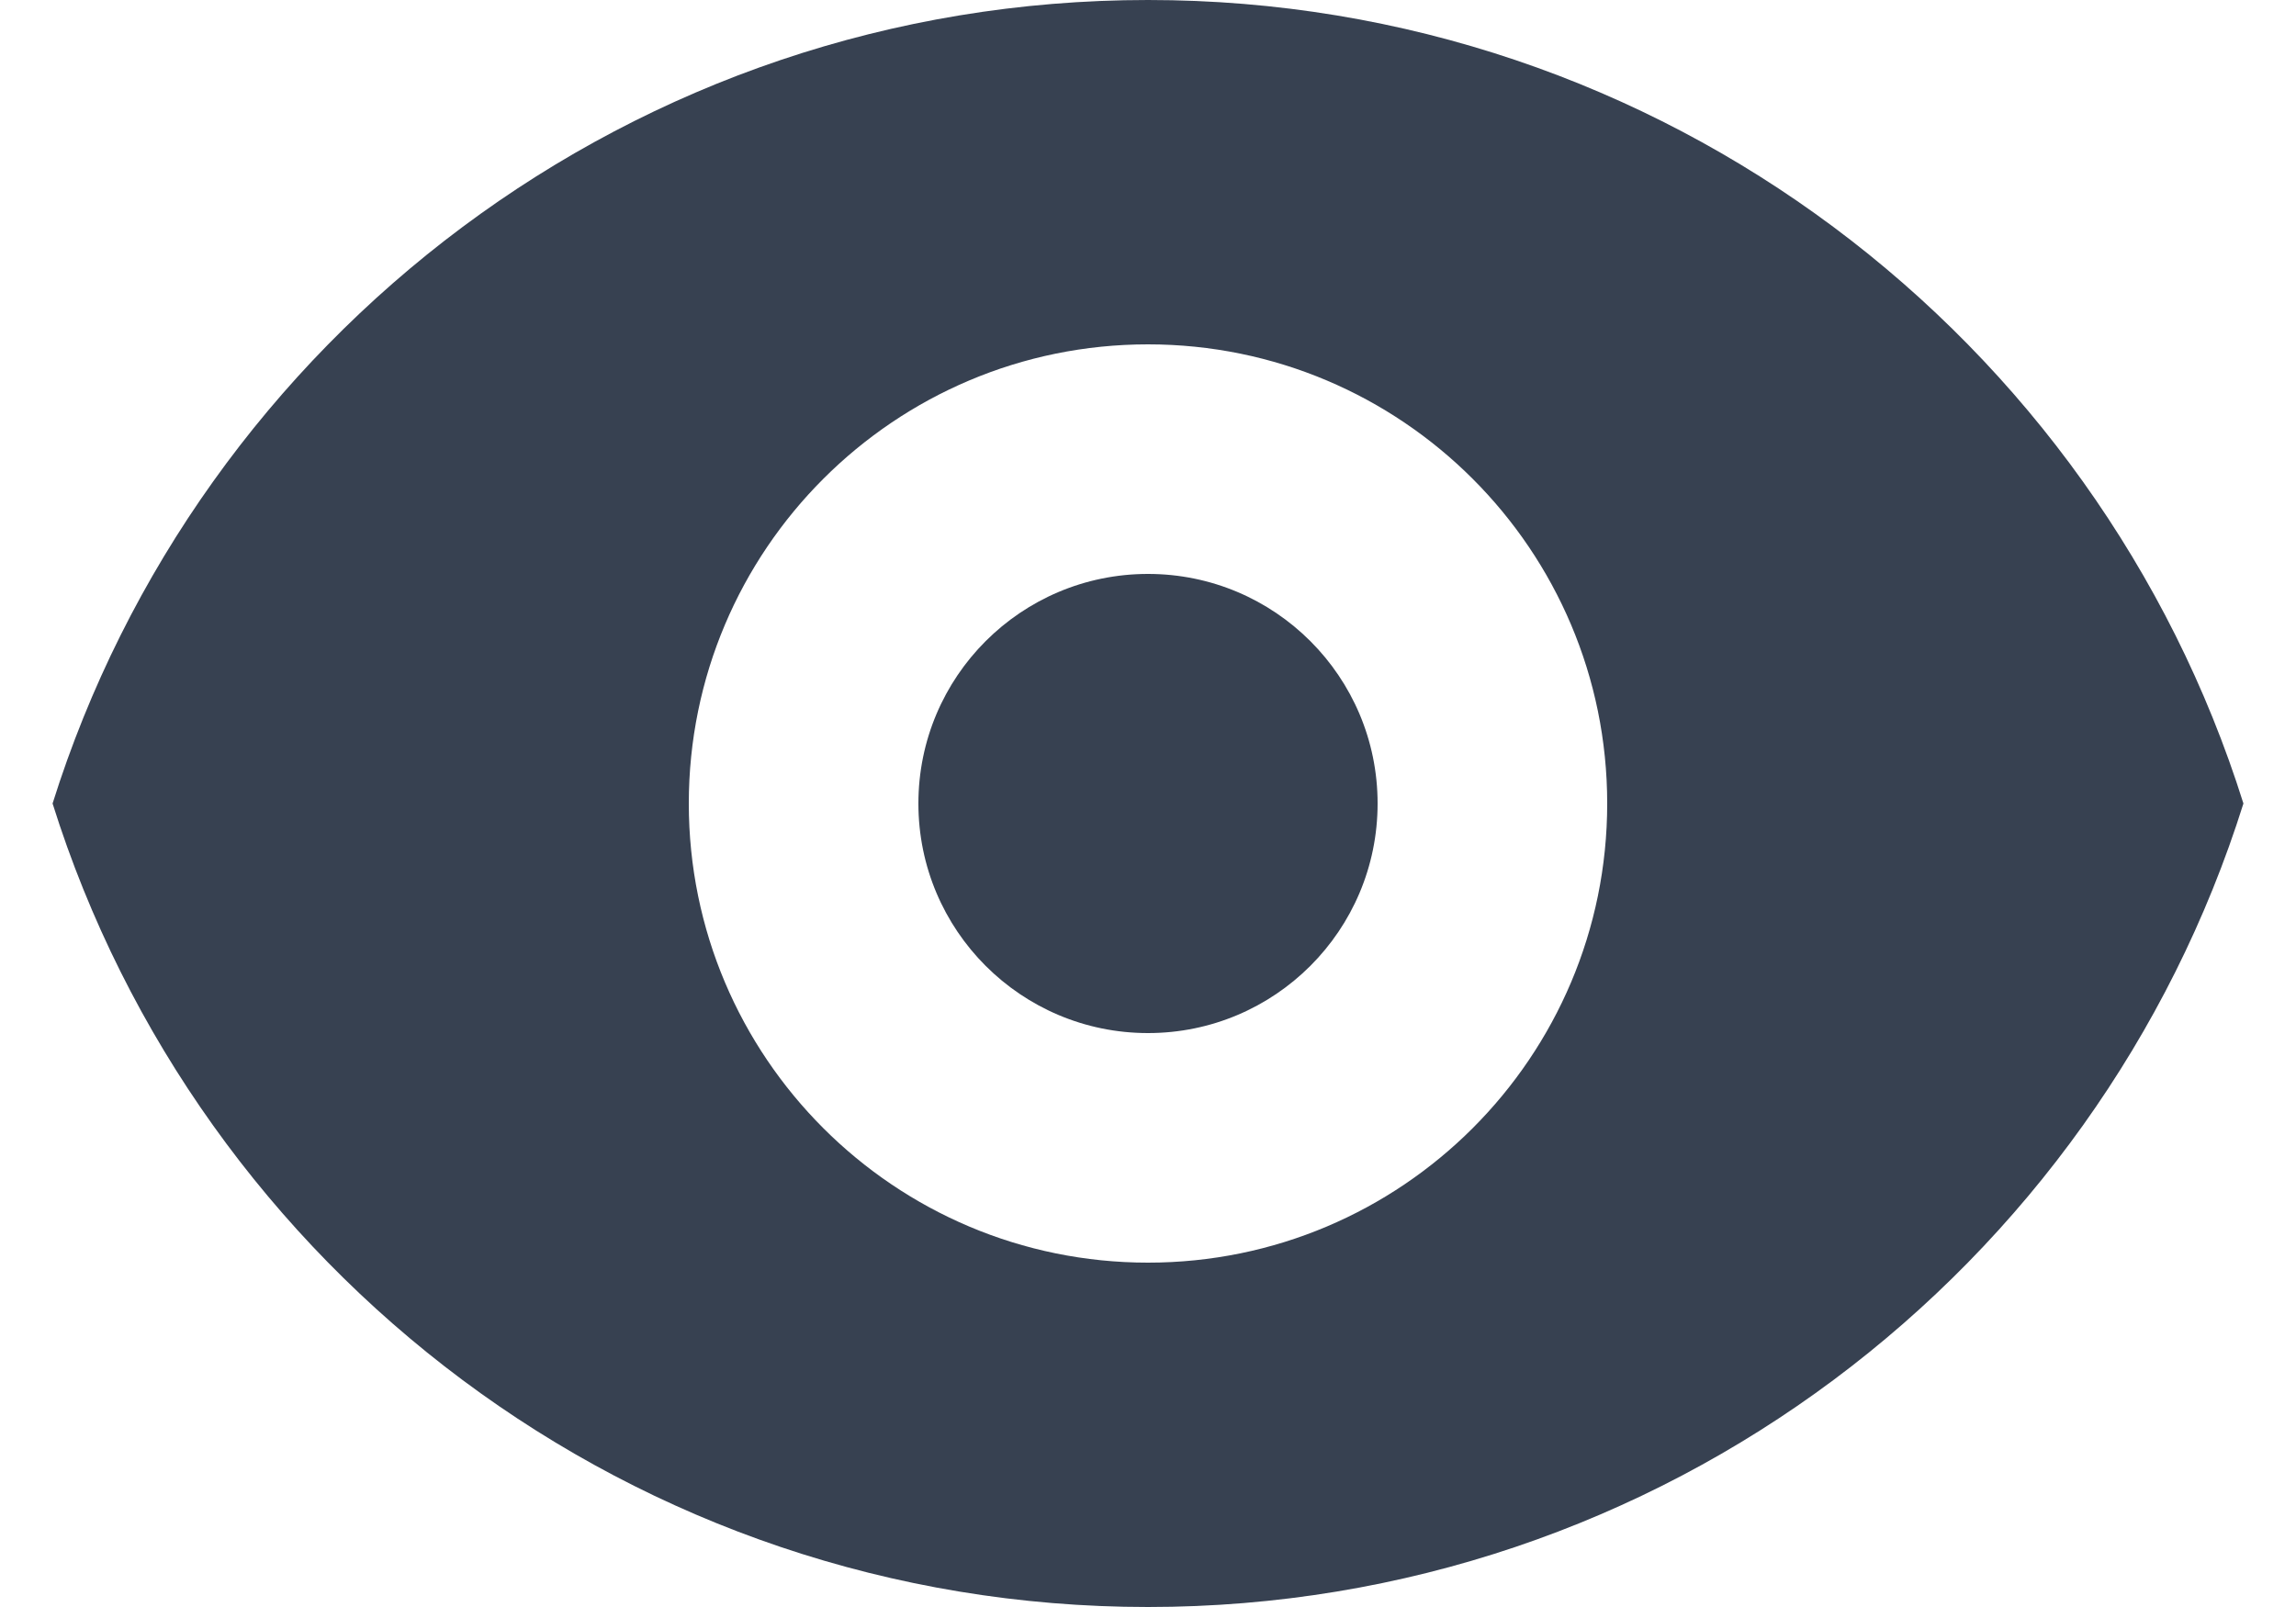<svg width="20" height="14" viewBox="0 0 20 14" fill="none" xmlns="http://www.w3.org/2000/svg">
<path d="M10 9C11.105 9 12 8.105 12 7C12 5.895 11.105 5 10 5C8.895 5 8 5.895 8 7C8 8.105 8.895 9 10 9Z" fill="#374151"/>
<path fill-rule="evenodd" clip-rule="evenodd" d="M0.458 7C1.732 2.943 5.522 0 10 0C14.478 0 18.268 2.943 19.542 7C18.268 11.057 14.478 14 10 14C5.522 14 1.732 11.057 0.458 7ZM14 7C14 9.209 12.209 11 10 11C7.791 11 6 9.209 6 7C6 4.791 7.791 3 10 3C12.209 3 14 4.791 14 7Z" fill="#374151"/>
</svg>
